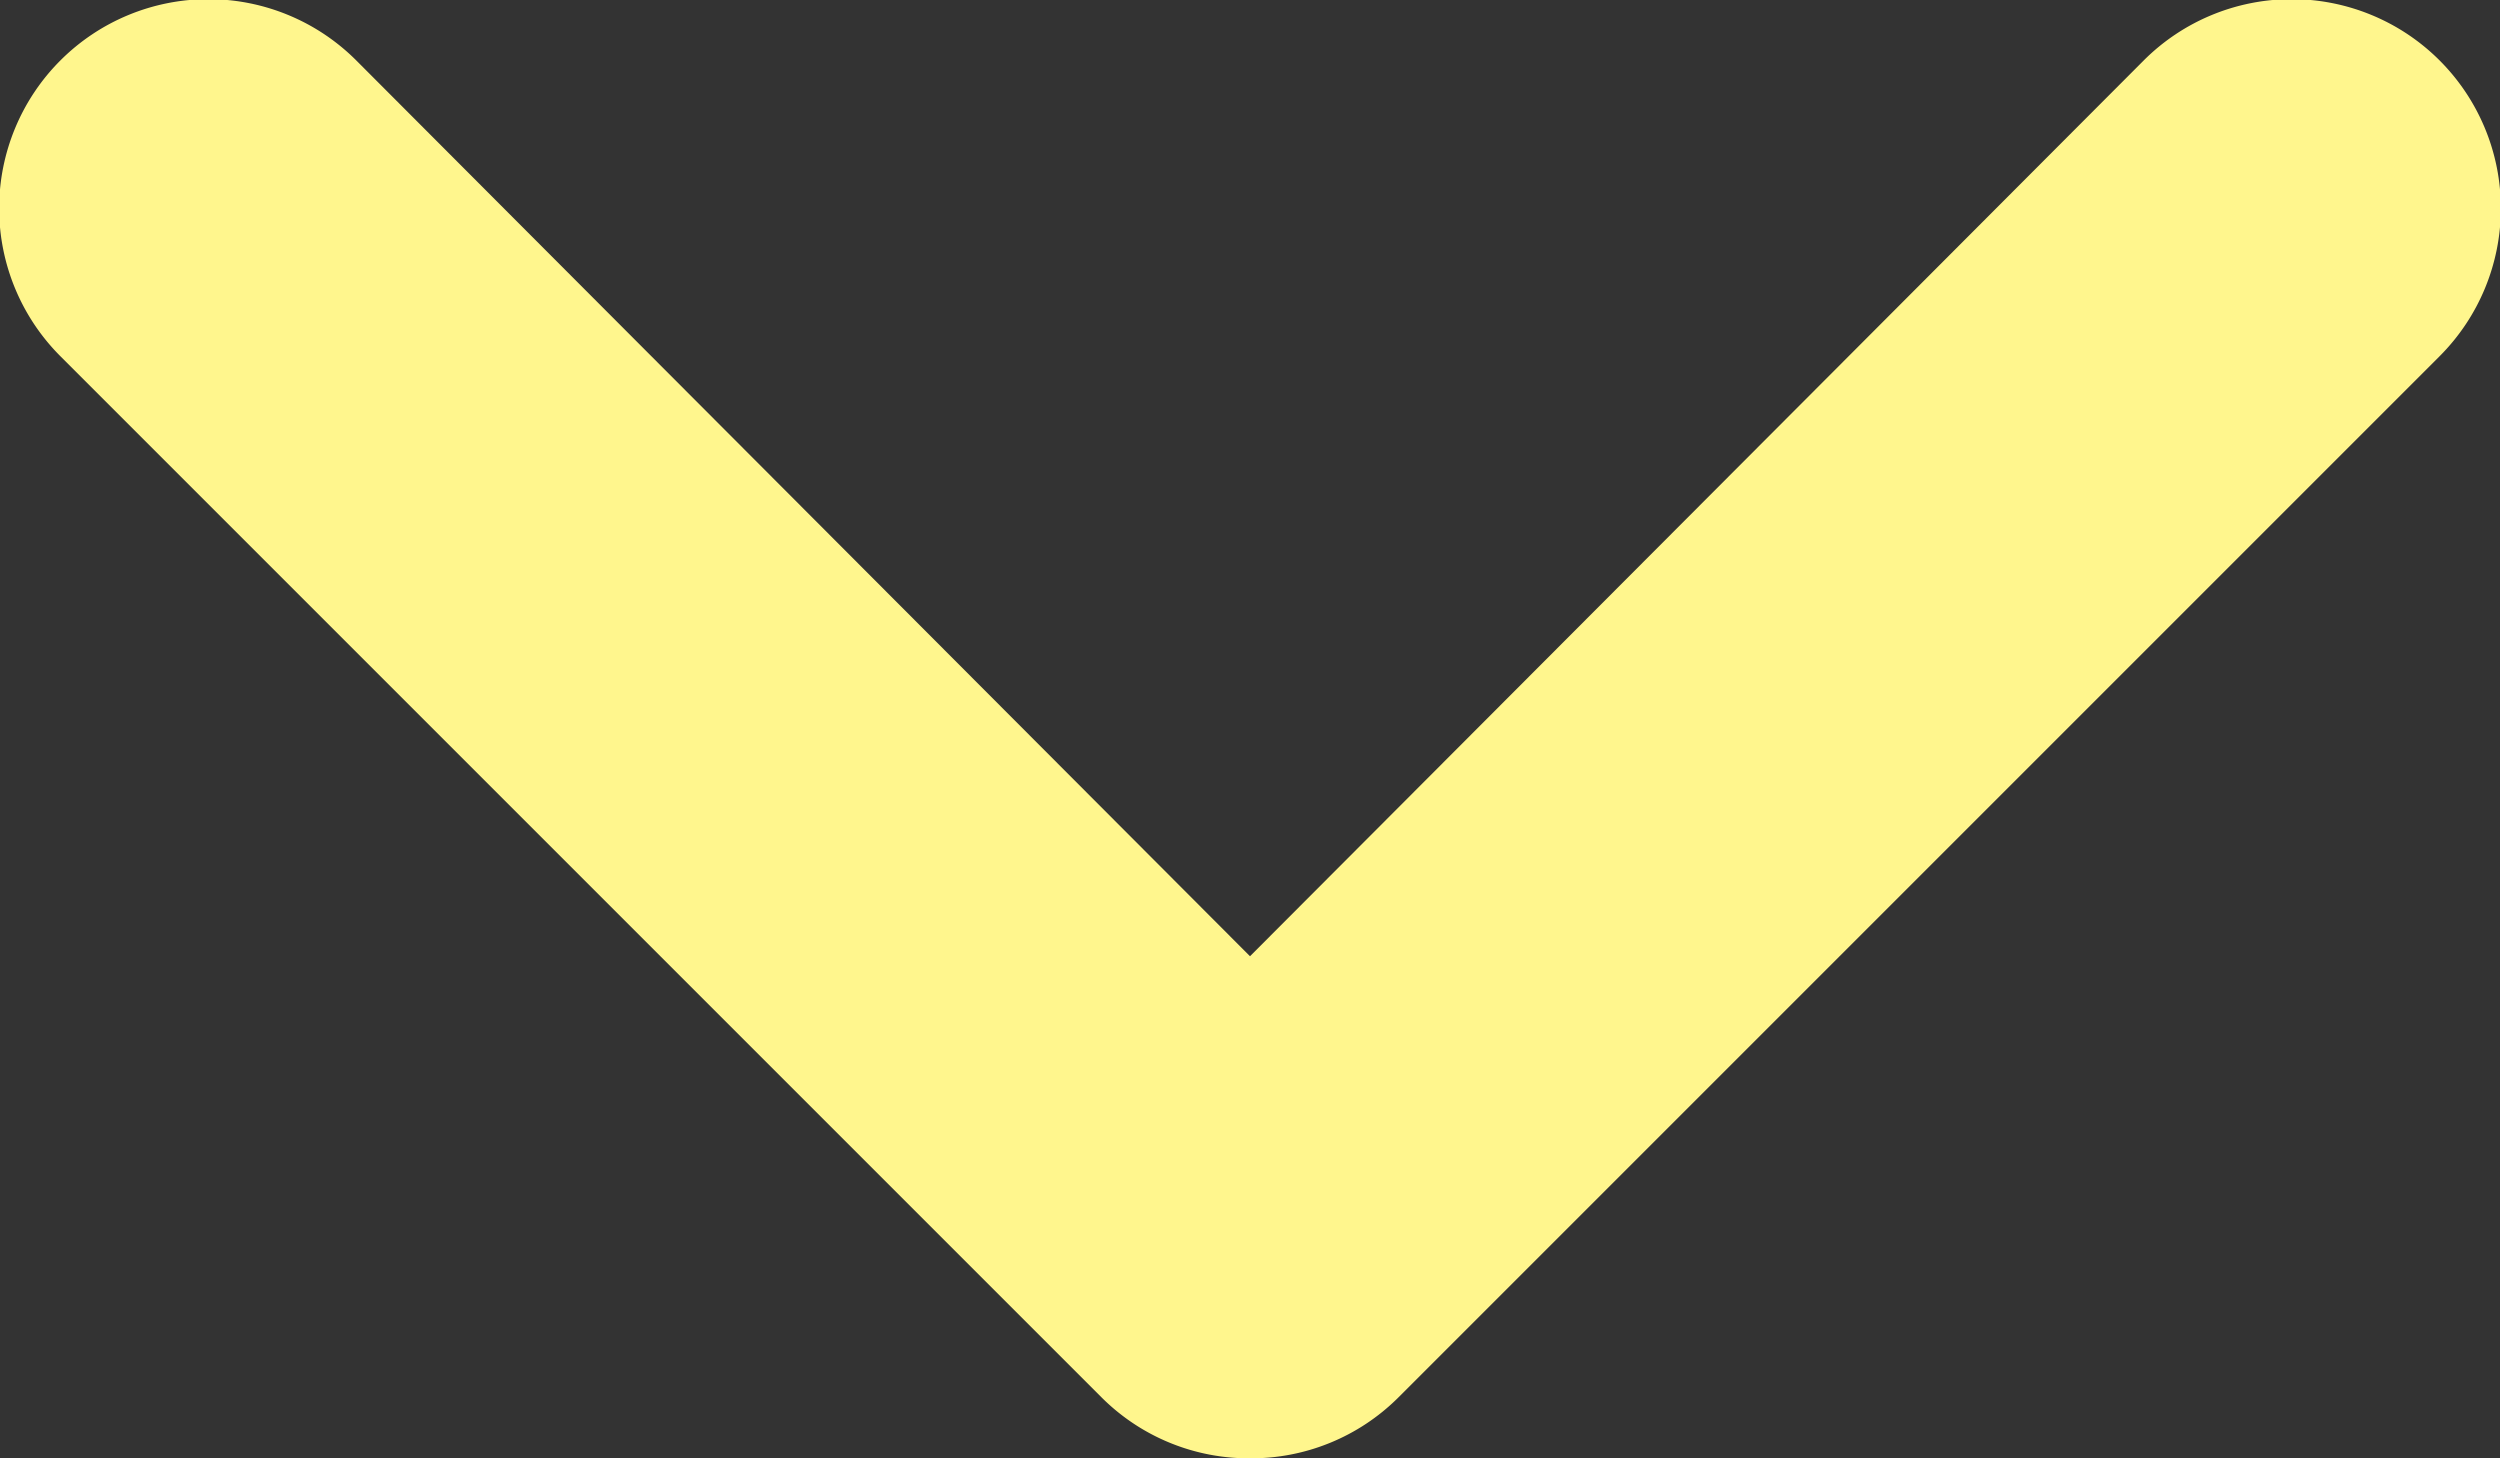 <svg xmlns="http://www.w3.org/2000/svg" width="12" height="7" viewBox="0 0 12 7">
  <rect x="0" y="0" width="12" height="7" fill="#333333" stroke="none"/>
  <title>Chevron Down</title>
  <path d="M6,7a1,1,0,0,1-.71-.29l-5-5A1,1,0,0,1,1.71.29L6,4.59,10.29.29a1,1,0,1,1,1.42,1.42l-5,5A1,1,0,0,1,6,7Z" fill="#fff68d"/>
</svg>
